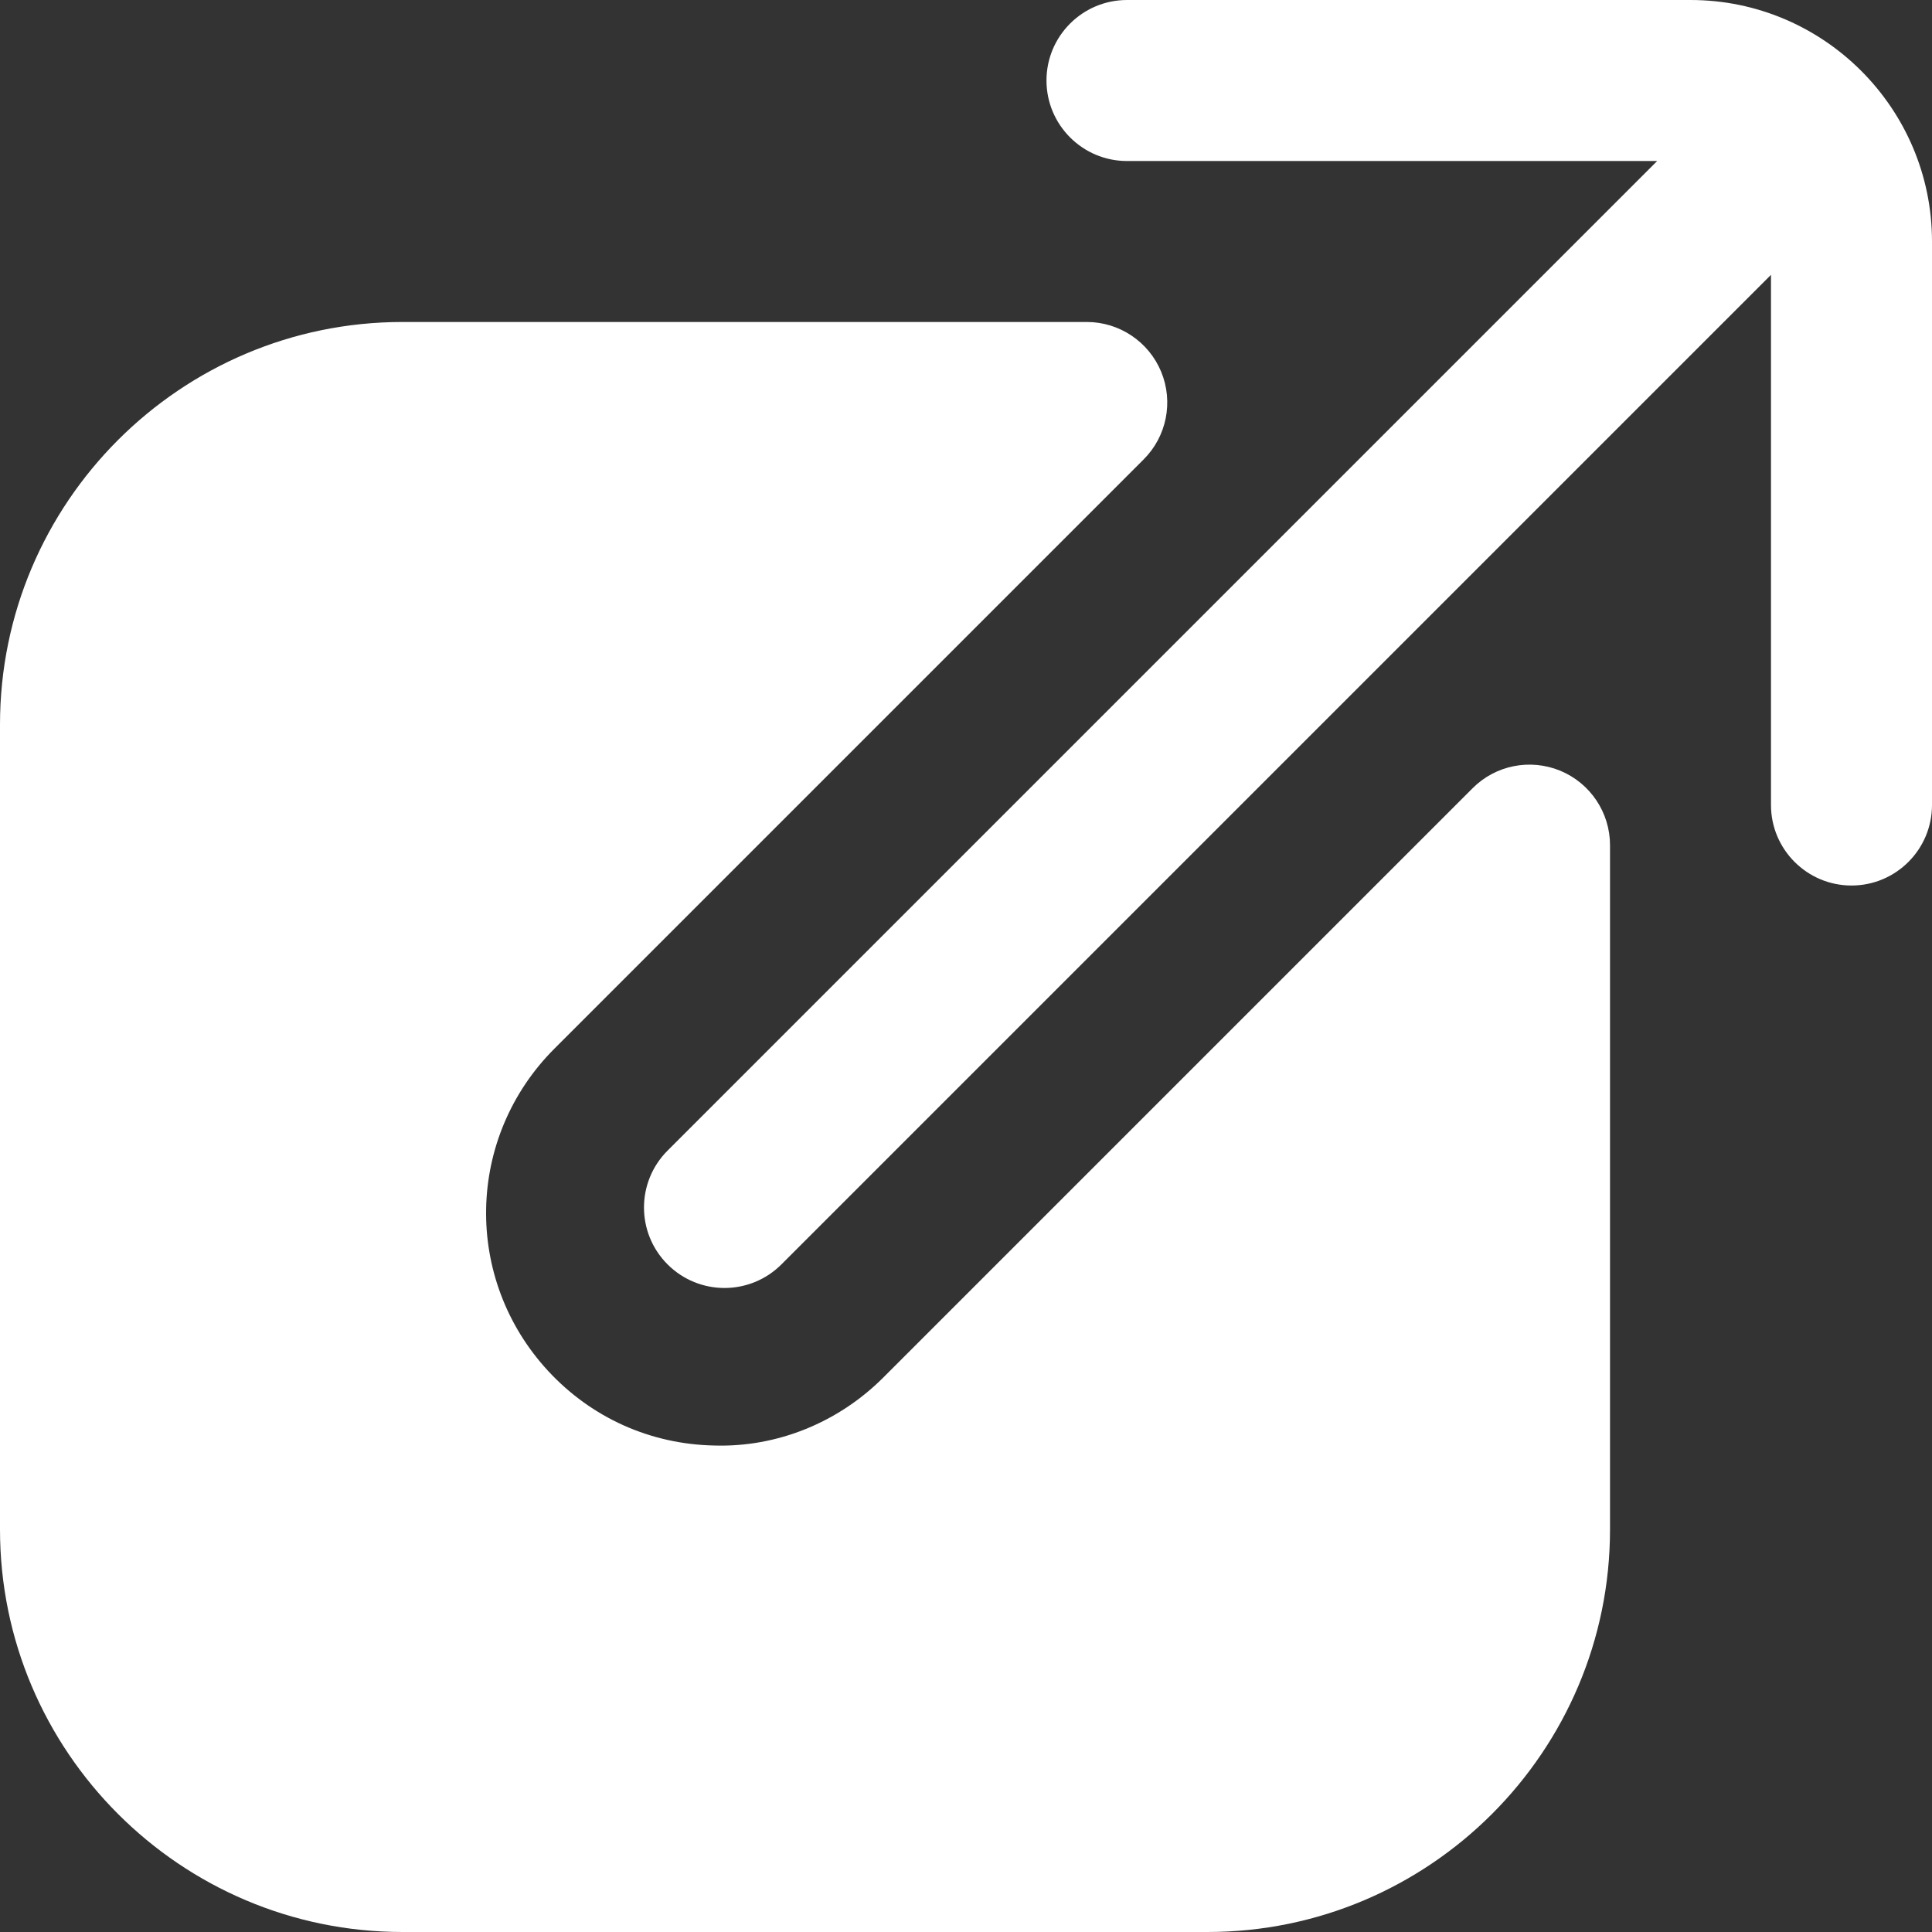<svg width="35" height="35" viewBox="0 0 35 35" fill="none" xmlns="http://www.w3.org/2000/svg">
<rect x="0" y="0" width="35" height="35" fill="#333333" stroke="none"/>
<path d="M29.167 15.312V27.708C29.167 31.729 25.896 35 21.875 35H7.292C3.271 35 0 31.729 0 27.708V13.125C0 9.104 3.271 5.833 7.292 5.833H19.688C20.277 5.833 20.809 6.189 21.035 6.733C21.261 7.279 21.136 7.906 20.718 8.323L10.045 18.996C8.438 20.603 8.388 23.169 9.931 24.837C10.717 25.686 11.786 26.165 12.943 26.187C14.076 26.221 15.186 25.772 16.004 24.953L26.677 14.28C27.094 13.861 27.72 13.738 28.267 13.963C28.812 14.19 29.167 14.722 29.167 15.311V15.312ZM30.625 0H20.417C19.612 0 18.958 0.653 18.958 1.458C18.958 2.263 19.612 2.917 20.417 2.917H30.021L12.094 20.844C11.524 21.414 11.524 22.336 12.094 22.906C12.378 23.19 12.752 23.333 13.125 23.333C13.498 23.333 13.872 23.19 14.156 22.906L32.083 4.979V14.583C32.083 15.388 32.737 16.042 33.542 16.042C34.347 16.042 35 15.388 35 14.583V4.375C35 1.963 33.037 0 30.625 0Z" fill="white"/>
</svg>
